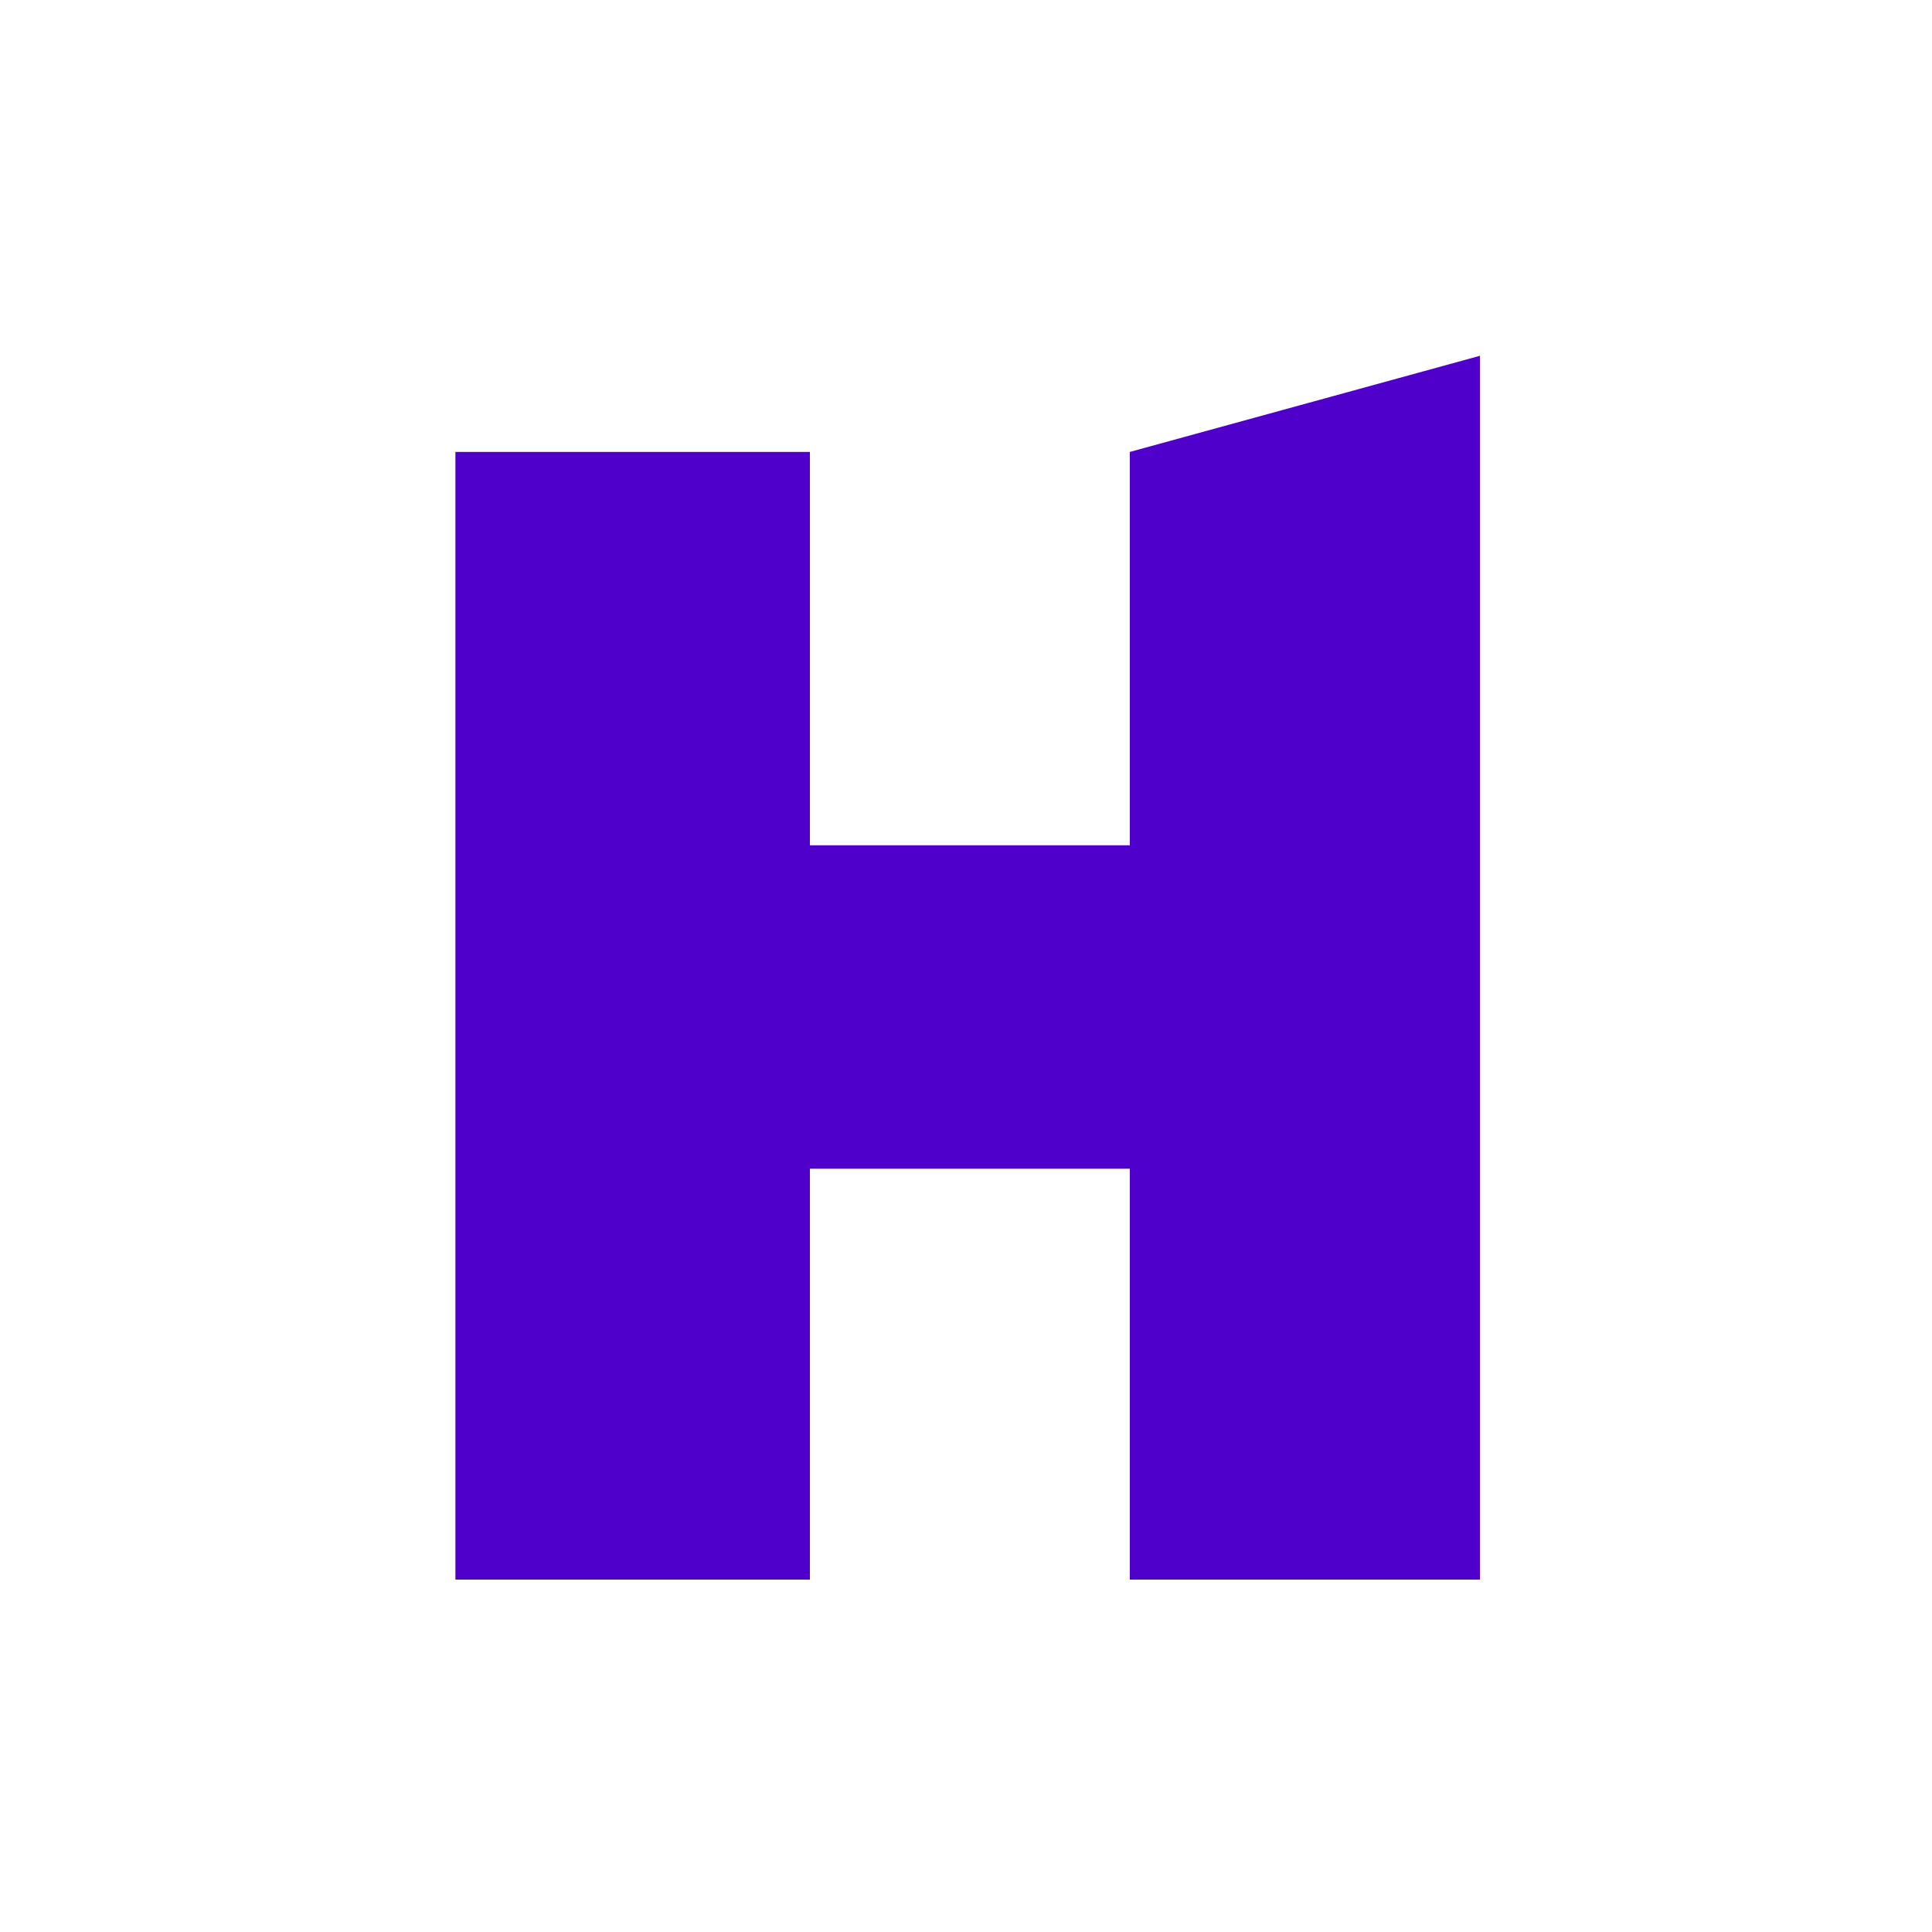 <svg width="66" height="66" viewBox="0 0 66 66" fill="none" xmlns="http://www.w3.org/2000/svg">
<rect x="0" y="0" width="66" height="66" fill="#808080" stroke="none"/>
<g clip-path="url(#clip0_601_17463)">
<rect width="66" height="66" fill="#4F00CA"/>
<rect width="135.762" height="135.762" fill="white"/>
<path d="M50.559 12.154L38.596 15.439V28.877H27.667V15.439H15.557V53.962H27.667V39.926H38.596V53.962H50.559V12.154Z" fill="#4F00CA"/>
</g>
<defs>
<clipPath id="clip0_601_17463">
<rect width="66" height="66" fill="white"/>
</clipPath>
</defs>
</svg>
